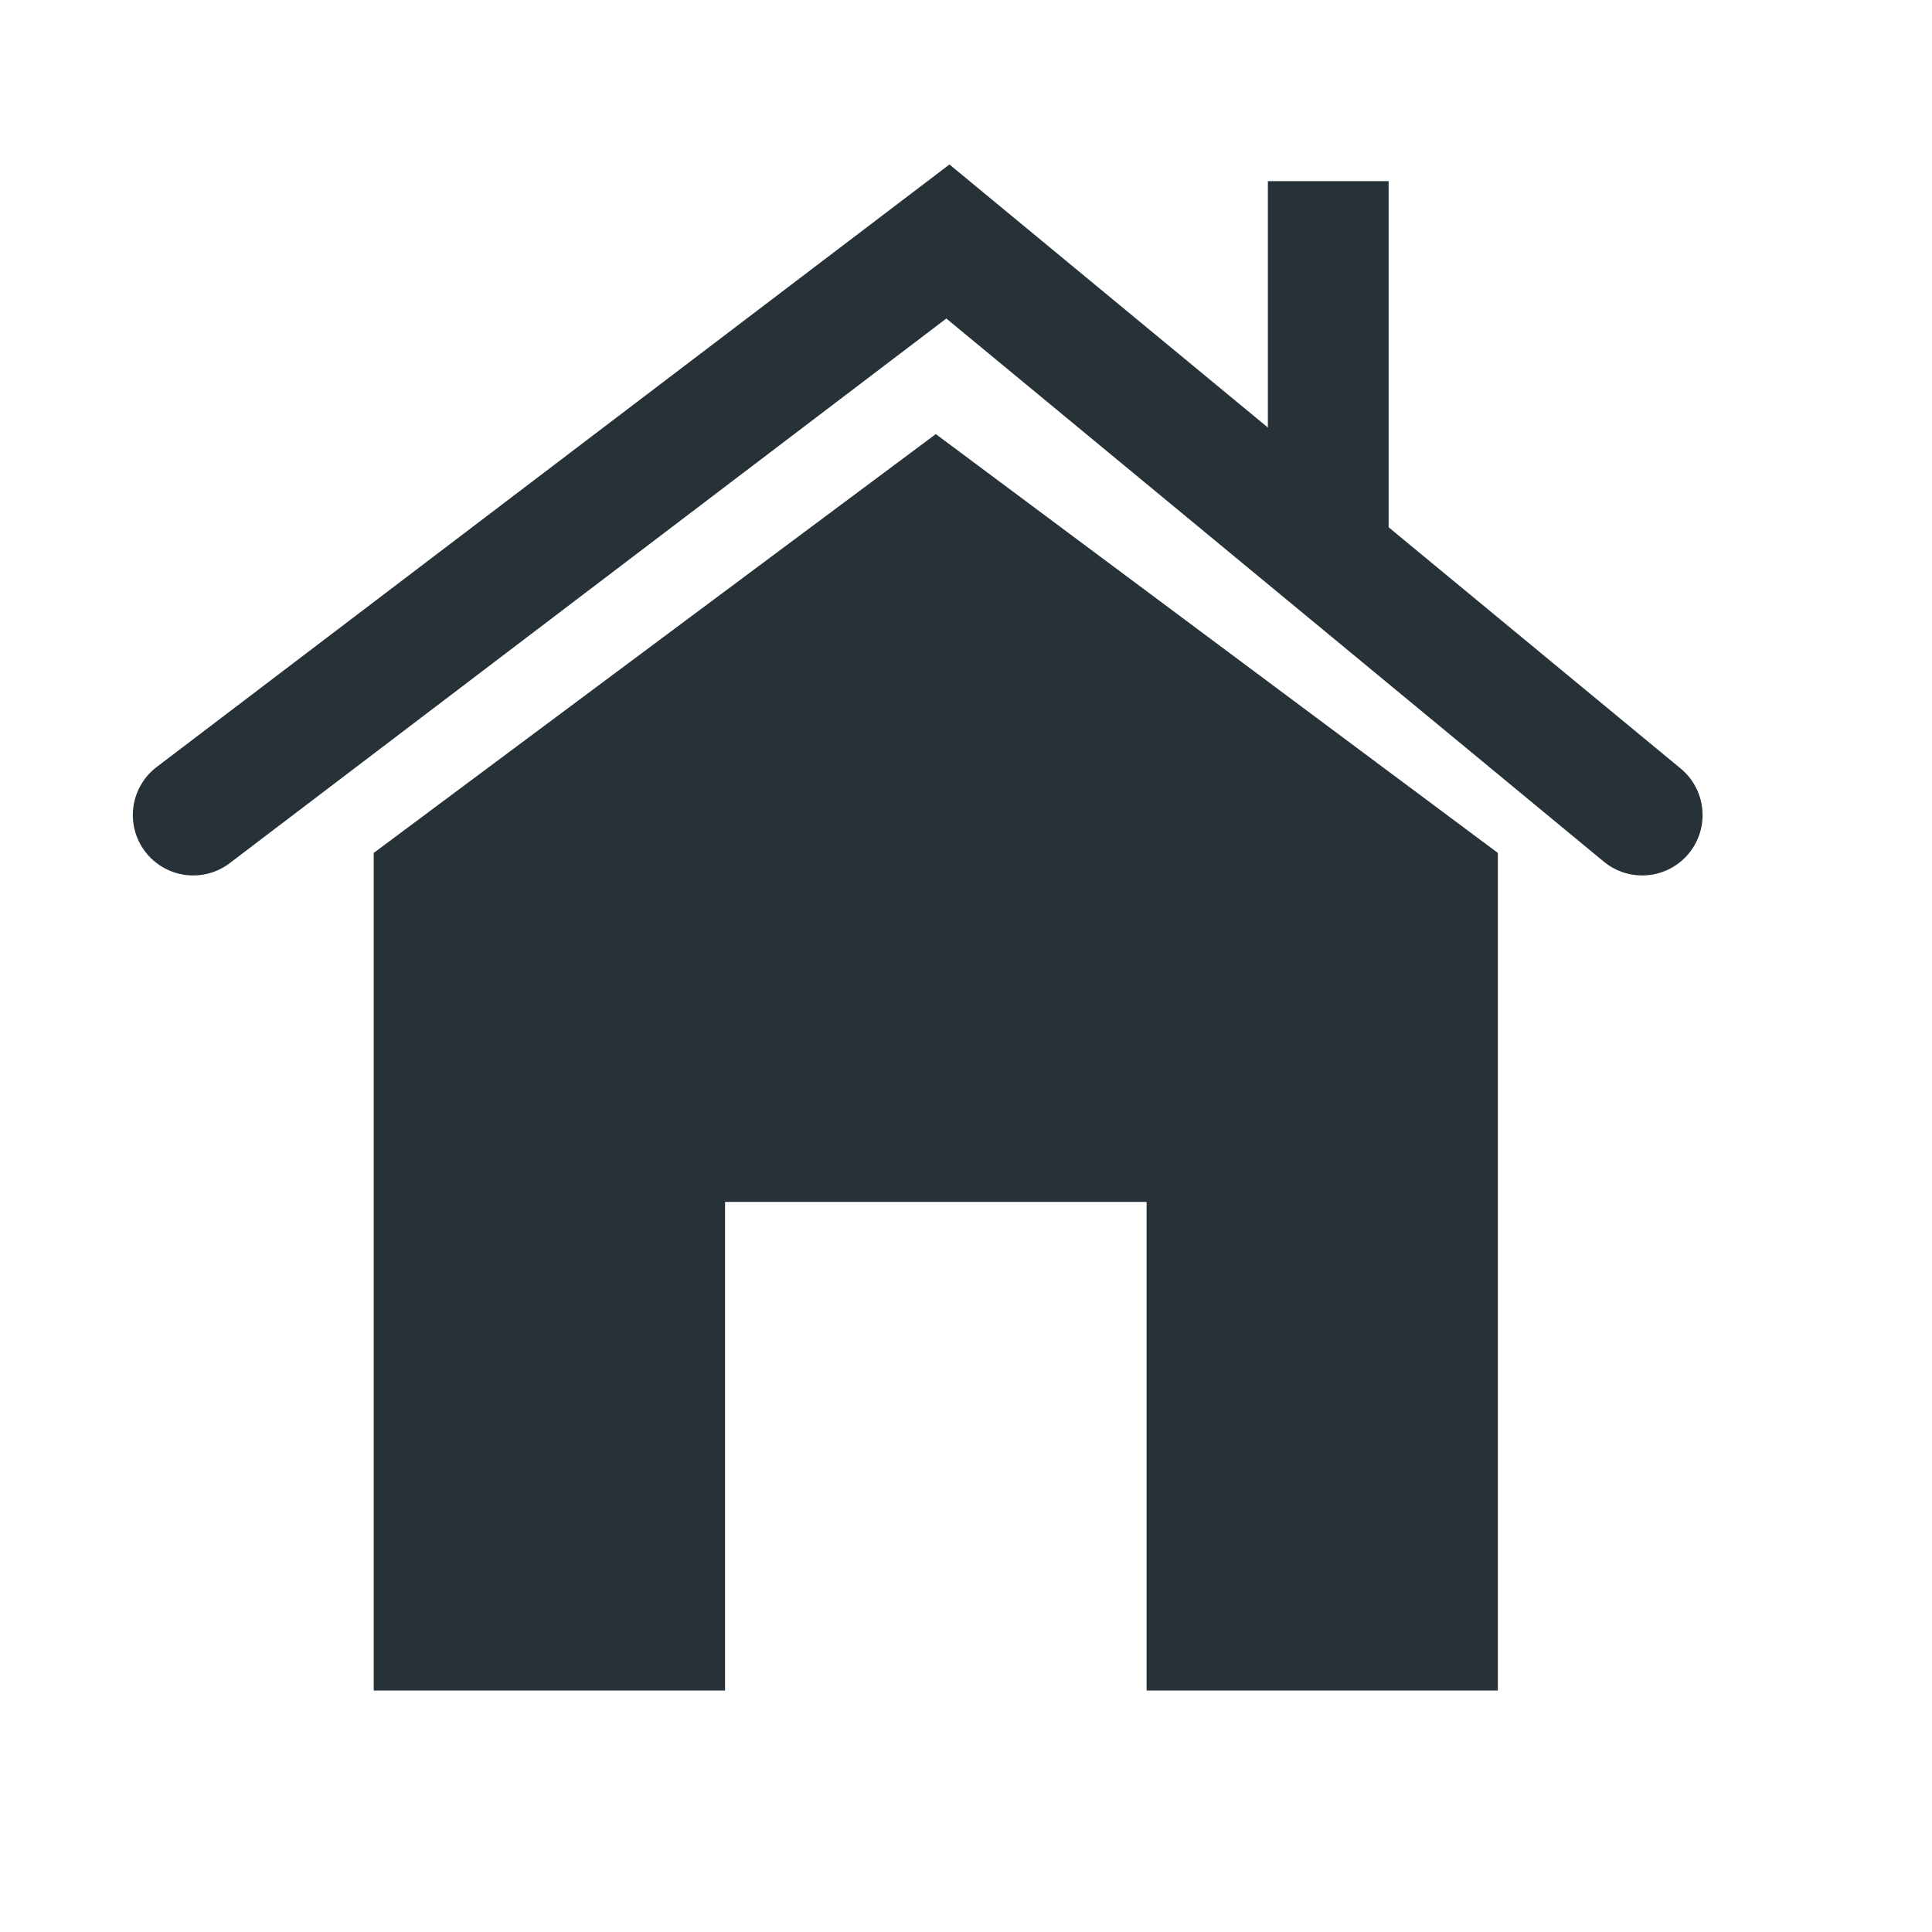 <svg width="32" height="32" viewBox="0 0 32 32" fill="none" xmlns="http://www.w3.org/2000/svg">
<g clip-path="url(#clip0_3152_48)">
<path d="M15.5 7.19L6.19 14.127V28H12.009V19.907H18.991V28H24.809V14.127L15.5 7.19Z" fill="#263238"/>
<path d="M3.2 13.5L15.7 4L27.2 13.5" stroke="#263238" stroke-width="2" stroke-linecap="round"/>
<path d="M23 3H21V8.818L23 10V3Z" fill="#263238"/>
</g>
<defs>
<clipPath id="clip0_3152_48">
<rect width="32" height="32" fill="white"/>
</clipPath>
</defs>
</svg>
